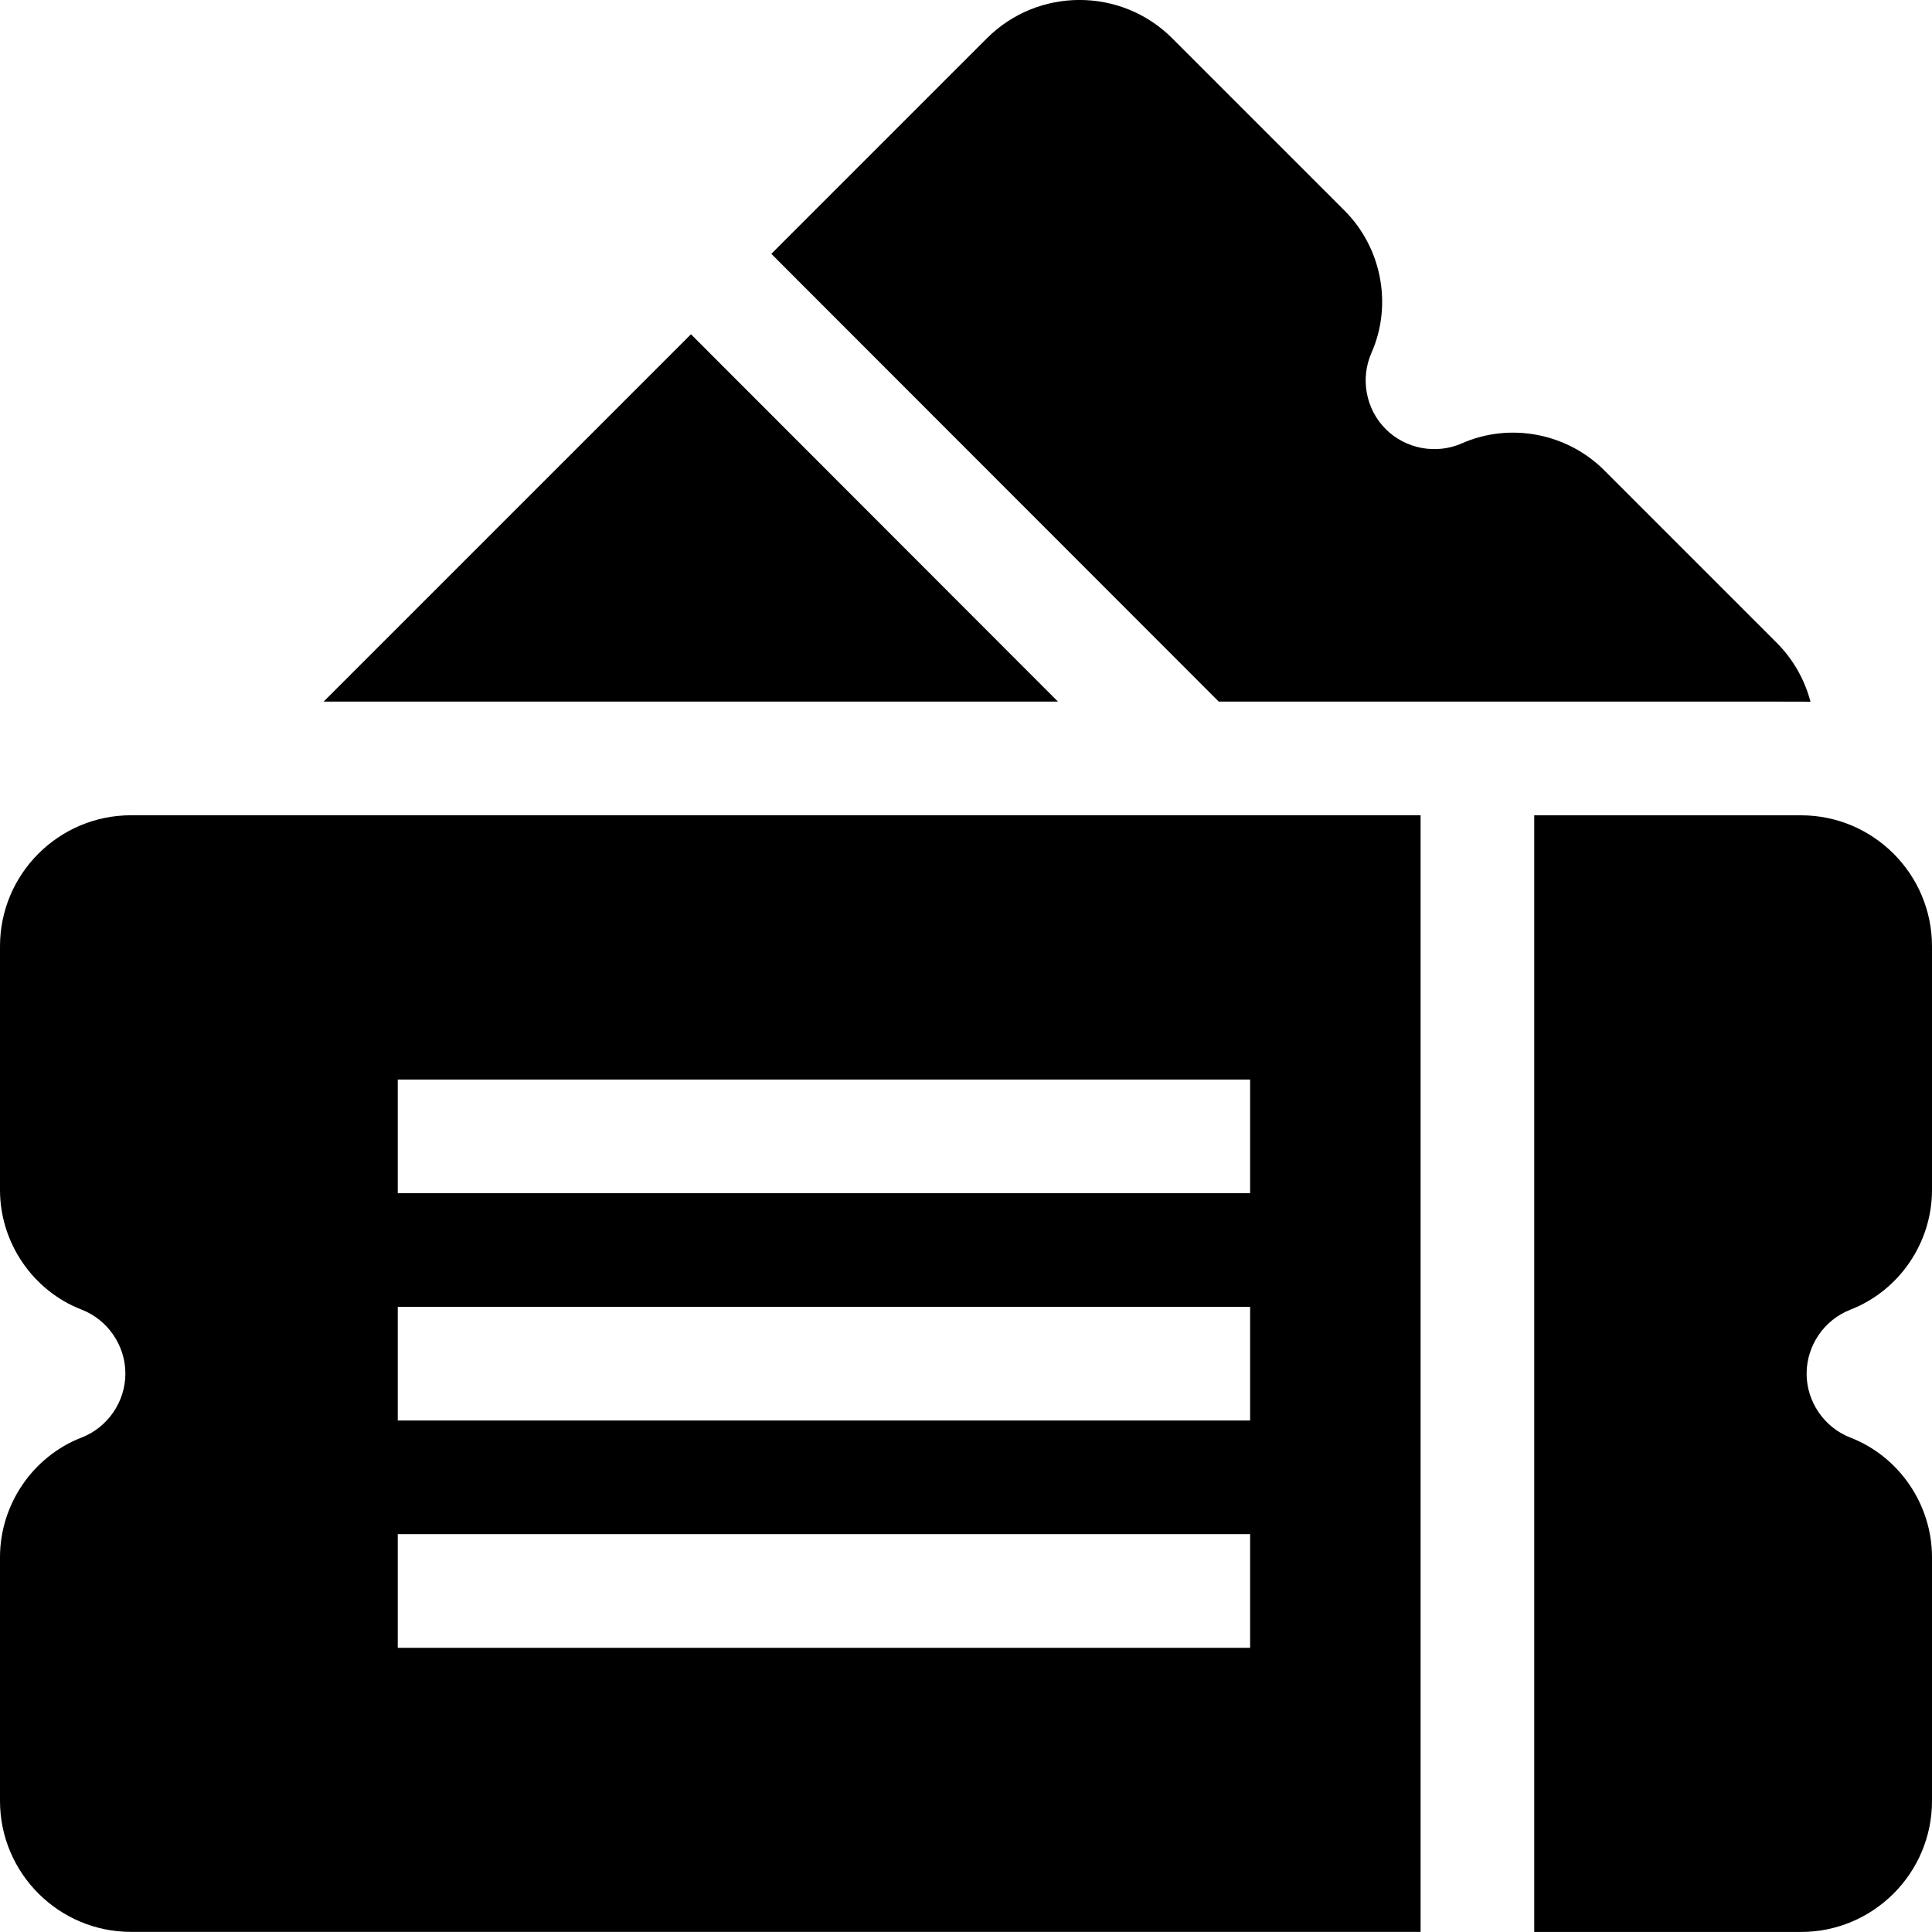 <?xml version="1.0" encoding="UTF-8"?><svg id="Layer_2" xmlns="http://www.w3.org/2000/svg" viewBox="0 0 510 509.98"><g id="Layer_1-2"><path d="M321.71,185.21c165.93,0,153.67-.04,156.22.06-1.5-5.73-4.48-11.15-8.97-15.64l-45.49-45.49c-9.83-9.83-24.92-12.69-37.56-7.11-6.79,3-14.87,1.49-20.12-3.76-5.25-5.25-6.76-13.33-3.76-20.12,5.58-12.63,2.73-27.73-7.11-37.56l-45.49-45.49c-13.48-13.48-35.42-13.48-48.91,0l-56.91,56.91c16.04,16.05,102.1,102.18,118.1,118.19h0Z"/><path d="M182.4,88.24l-96.97,96.97h193.85c-.35-.35-7.77-7.78-96.88-96.97Z"/><path d="M488.47,345.71c12.88-4.99,21.53-17.68,21.53-31.58v-64.33c0-19.07-15.51-34.58-34.58-34.58h-70.42v294.77h70.42c19.07,0,34.58-15.51,34.58-34.58v-64.33c0-13.9-8.65-26.6-21.53-31.58-6.92-2.68-11.57-9.47-11.57-16.89s4.65-14.21,11.57-16.89Z"/><path d="M0,249.79v64.33c0,13.9,8.65,26.6,21.53,31.58,6.92,2.68,11.57,9.47,11.57,16.89s-4.65,14.21-11.57,16.89c-12.88,4.99-21.53,17.68-21.53,31.58v64.33c0,19.07,15.51,34.58,34.58,34.58h340.42V215.21H34.58c-19.07,0-34.58,15.51-34.58,34.58h0ZM105,284.98h225v30H105v-30ZM105,344.98h225v30H105v-30ZM105,404.98h225v30H105v-30Z"/></g></svg>